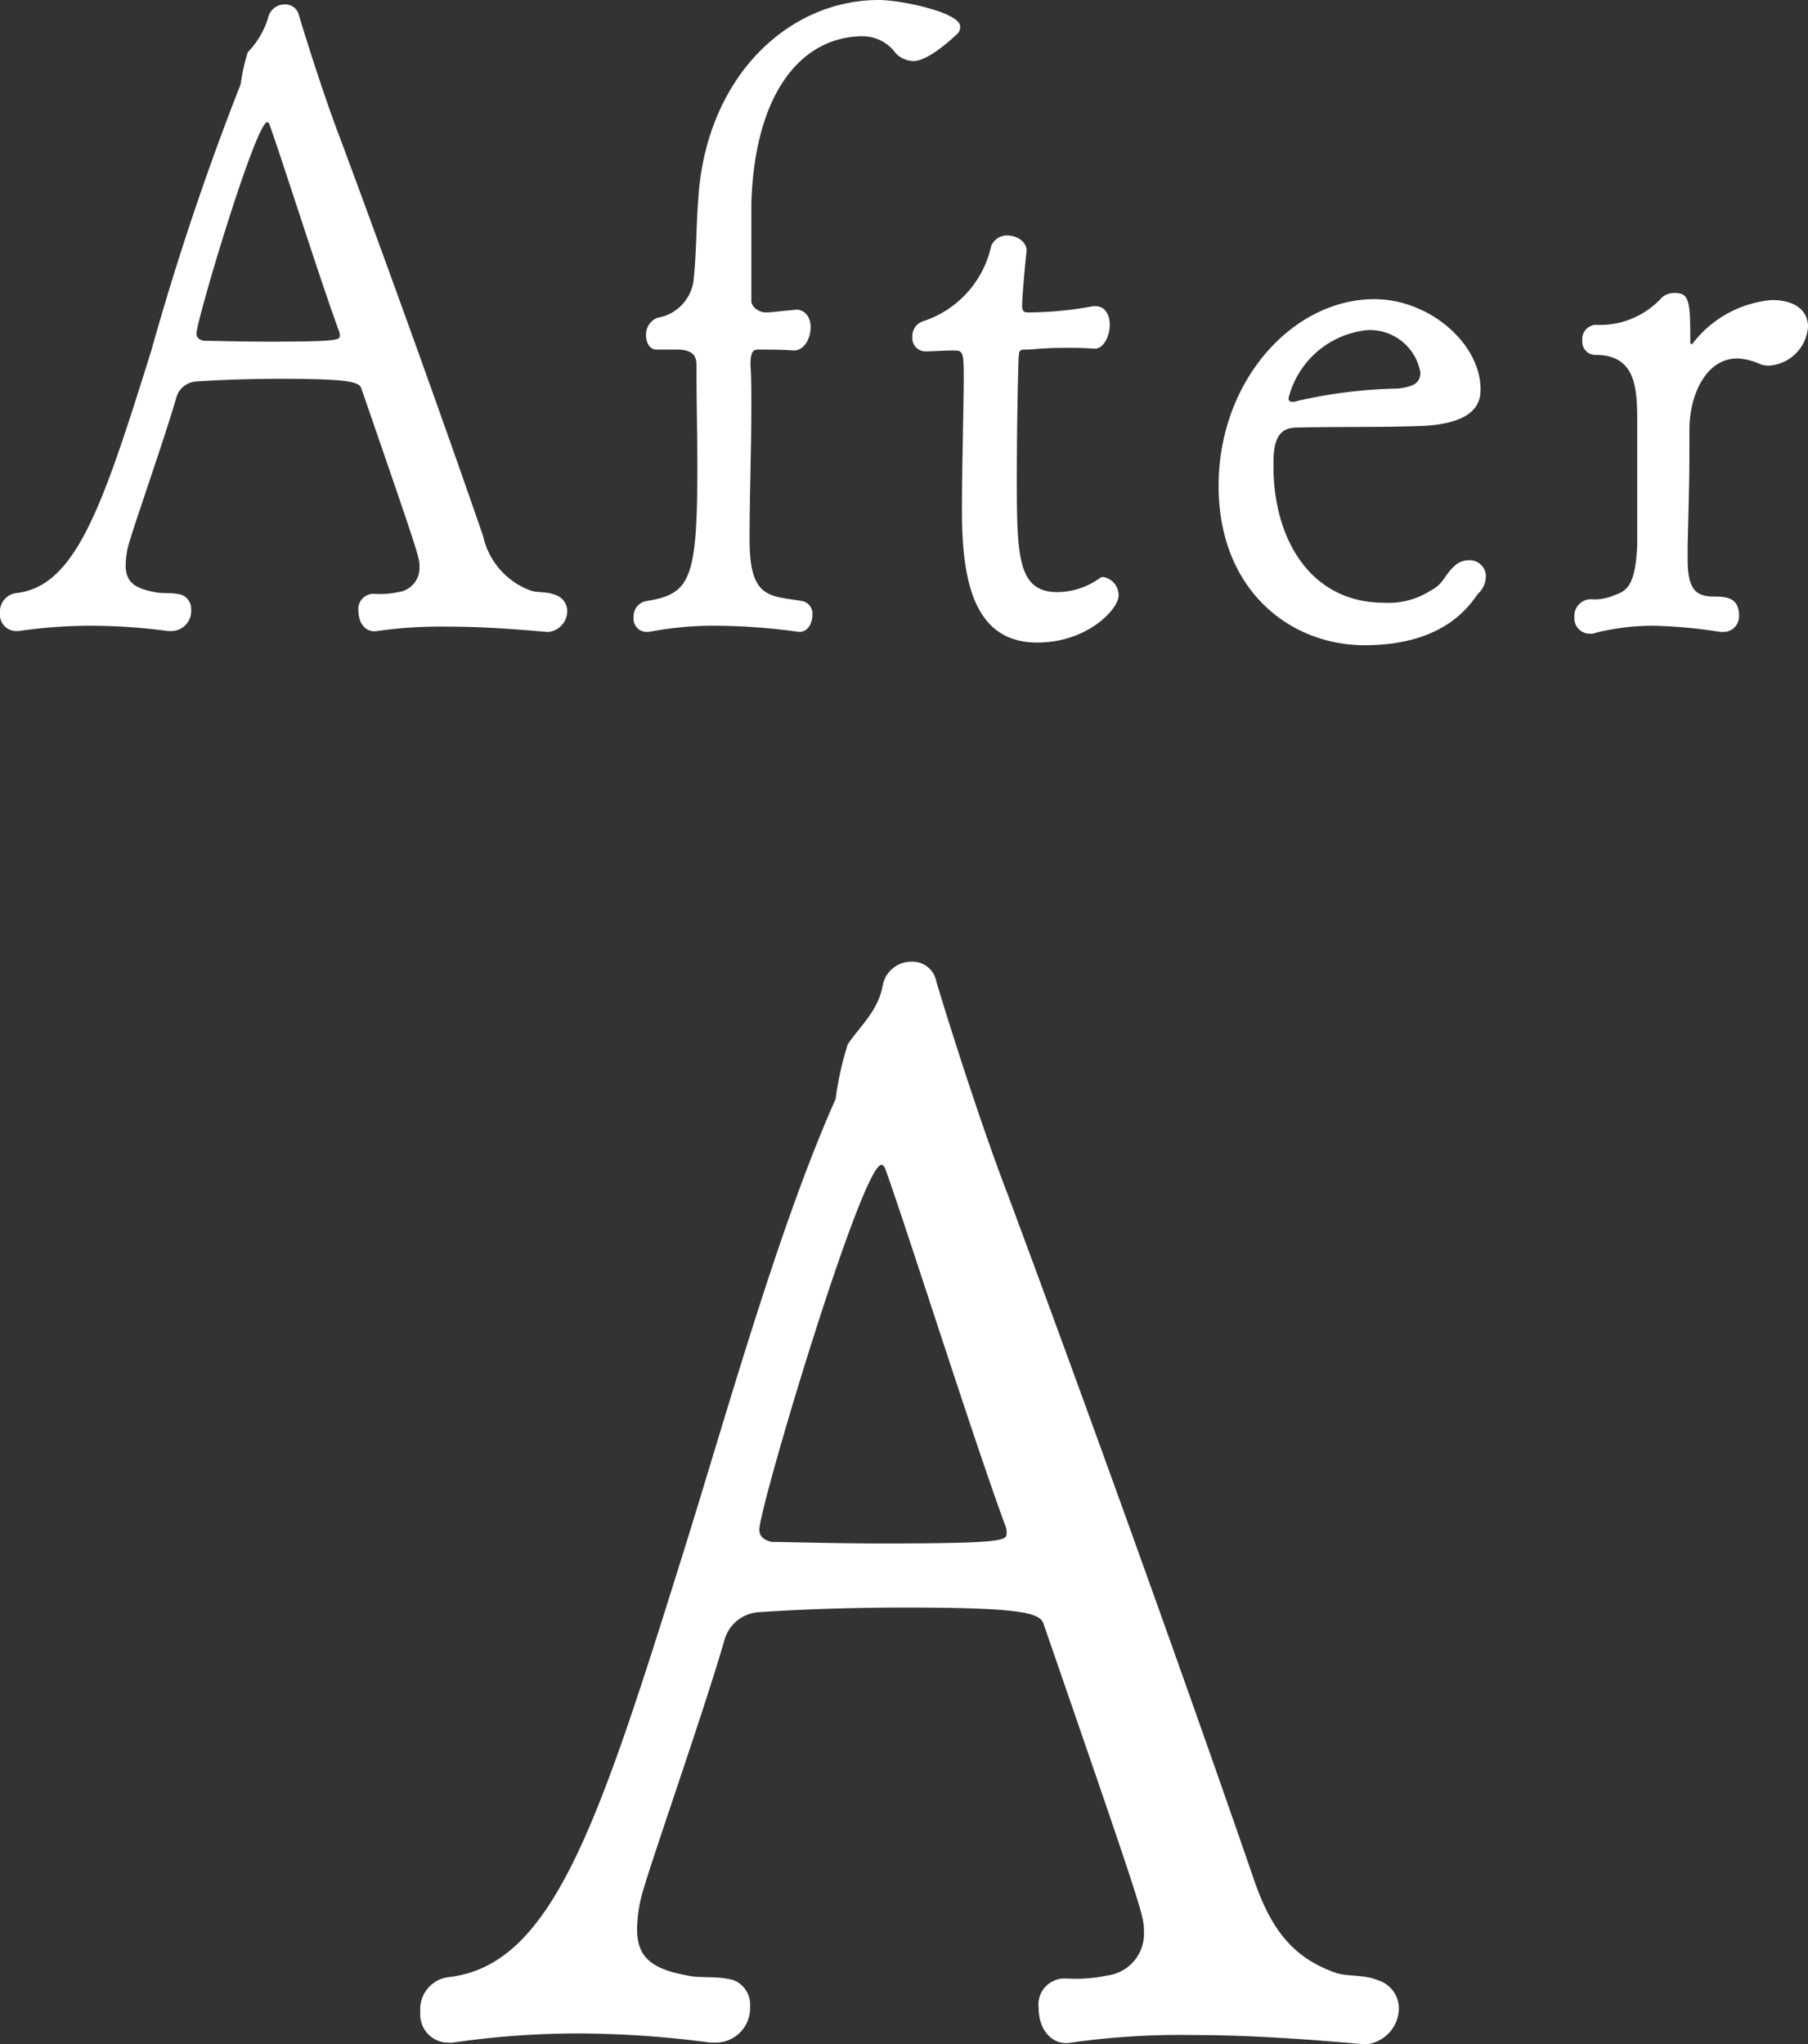 <svg xmlns="http://www.w3.org/2000/svg" width="81.72" height="92.386" viewBox="0 0 81.72 92.386"><rect x="0" y="0" width="81.72" height="92.386" fill="#333333" stroke="none"/><g transform="translate(1080 -3372.2)"><path d="M-16.16-.24a.958.958,0,0,0,.84-.96.776.776,0,0,0-.56-.72c-.4-.16-.8-.08-1.12-.2a3.391,3.391,0,0,1-2.12-2.44c-1.64-4.76-4.12-11.68-6.44-17.92-.68-1.76-1.52-4.4-1.88-5.6a.633.633,0,0,0-.64-.52.761.761,0,0,0-.76.6,3.85,3.85,0,0,1-.92,1.56A8.375,8.375,0,0,0-30.08-25a125.071,125.071,0,0,0-4.04,12.04C-36.32-5.92-37.52-2.32-40.2-2a.847.847,0,0,0-.76.92.735.735,0,0,0,.72.8h.12a22.492,22.492,0,0,1,3.24-.24,26.471,26.471,0,0,1,3.52.24h.16a.905.905,0,0,0,.88-.96.681.681,0,0,0-.44-.68c-.44-.12-.84-.04-1.2-.12-.88-.16-1.32-.44-1.32-1.2a3.662,3.662,0,0,1,.16-1.04C-34.8-5.36-33.52-9-33-10.8a1,1,0,0,1,.92-.76c1.2-.08,2.52-.12,3.8-.12,2.92,0,3.52.12,3.64.4C-22-3.64-22-3.6-22-3.2a1.1,1.1,0,0,1-.96,1.16A3.91,3.91,0,0,1-24-1.96h-.04a.681.681,0,0,0-.72.76c0,.64.4,1,.84.92a20.2,20.2,0,0,1,3.2-.2c1.56,0,3.12.12,4.48.24ZM-31.76-13.4c-.16-.04-.32-.12-.32-.32,0-.6,2.68-9.56,3.2-9.56.04,0,.08.04.12.16.6,1.68,2.28,7,3.12,9.28a.435.435,0,0,1,.04.2c0,.2,0,.28-3.28.28C-30.16-13.36-31.4-13.4-31.76-13.4ZM-7.08-4.56c0-1.76.08-3.92.08-5.88,0-.68,0-1.32-.04-1.88,0-.64.16-.68.36-.68.56,0,1.08,0,1.56.04h.04c.48,0,.76-.56.76-1.04,0-.64-.44-.84-.68-.8-.48.04-1.16.12-1.28.12h-.08c-.28,0-.64-.24-.64-.52v-4.4c.16-5.2,2.4-7.56,5.04-7.56a1.833,1.833,0,0,1,1.48.76,1.15,1.15,0,0,0,.8.36c.12,0,.68,0,2-1.24a.454.454,0,0,0,.12-.32c0-.64-2.68-1.2-3.68-1.2-4.12,0-7.84,3.52-8.16,9.04-.08.88-.08,2.32-.2,3.52a1.964,1.964,0,0,1-1.64,1.8.815.815,0,0,0-.52.8c0,.32.16.64.48.64h.92c.6,0,.88.2.88.68,0,1.68.04,3.16.04,4.6,0,5.12-.32,5.76-2.28,6.08a.693.693,0,0,0-.6.72.6.6,0,0,0,.56.68h.12A15.355,15.355,0,0,1-8.6-.52a27.672,27.672,0,0,1,3.76.28c.4,0,.6-.4.6-.76a.582.582,0,0,0-.48-.64c-1.44-.24-2.36-.08-2.36-2.76ZM8.44-14.96a16.183,16.183,0,0,1-2.96.28c-.2,0-.24-.12-.24-.32,0-.24.08-1.36.2-2.44v-.04c0-.4-.44-.68-.88-.68a.769.769,0,0,0-.72.48,4.616,4.616,0,0,1-3.08,3.4.7.7,0,0,0-.48.72.591.591,0,0,0,.56.64c.4,0,.84-.04,1.32-.04.4,0,.44.08.44,1.16,0,1.36-.08,4.04-.08,6.08C2.52-2.68,3,.24,5.92.24,8.2.24,9.6-1.28,9.6-1.88a.834.834,0,0,0-.68-.84.24.24,0,0,0-.16.04,3.319,3.319,0,0,1-1.92.64C5.04-2.04,5-3.64,5-7.2c0-1.96.04-4.28.08-5.44.04-.2-.04-.36.28-.36h.12c.2,0,.68-.08,1.76-.08.36,0,.76,0,1.28.04.4,0,.68-.56.68-1.08,0-.44-.2-.84-.64-.84ZM16.6-7.92c0-1.44.56-1.56,1.16-1.56,1.68-.04,4.04,0,5.76-.08,2.2-.16,2.44-1.04,2.44-1.64,0-2.08-2.32-4.08-4.8-4.08-3.68,0-7.04,3.68-7.04,8.44,0,4.68,3.2,7.2,6.6,7.2,3.64,0,4.76-1.84,5.12-2.32a1.1,1.1,0,0,0,.36-.8.726.726,0,0,0-.76-.72.937.937,0,0,0-.68.28c-.44.4-.48.8-1.04,1.08a3.524,3.524,0,0,1-2.12.56c-3.36,0-5-2.92-5-6.16Zm6.64-4.04c0,.52-.4.64-1,.72a22.092,22.092,0,0,0-4.56.56.507.507,0,0,1-.24.04.147.147,0,0,1-.16-.16,4.084,4.084,0,0,1,3.56-3.08A2.315,2.315,0,0,1,23.24-11.96ZM36.92-.24A.7.7,0,0,0,37.64-1c0-.8-.6-.84-1.12-.84-.8,0-1.2-.28-1.2-1.68v-.6c.08-3.16.08-3.16.08-5.24,0-1.68.8-3.24,2.16-3.24a2.753,2.753,0,0,1,1,.24,1.015,1.015,0,0,0,.48.08,1.886,1.886,0,0,0,1.72-1.76c0-.64-.48-1.2-1.64-1.2a5.048,5.048,0,0,0-3.6,2c-.04,0-.08-.04-.08-.12,0-1.84-.04-2.2-.72-2.2a.867.867,0,0,0-.56.2,3.768,3.768,0,0,1-3,1.24.645.645,0,0,0-.6.72.591.591,0,0,0,.56.64h.04c1.76,0,1.88,1.4,1.88,2.92v5.68c-.08,1.92-.52,2.08-1.08,2.28a2.2,2.2,0,0,1-1.04.16.758.758,0,0,0-.72.8.7.7,0,0,0,.72.76.507.507,0,0,0,.24-.04,10.7,10.7,0,0,1,2.6-.32,22,22,0,0,1,3.04.28Z" transform="translate(-1039.04 3401)" fill="#fff"/><path d="M20.6-.414A1.653,1.653,0,0,0,22.045-2.07a1.339,1.339,0,0,0-.966-1.242c-.69-.276-1.38-.138-1.932-.345-1.932-.69-2.9-2-3.657-4.209C12.661-16.077,8.383-28.014,4.381-38.778c-1.173-3.036-2.622-7.59-3.243-9.66a1.092,1.092,0,0,0-1.1-.9A1.313,1.313,0,0,0-1.277-48.3c-.207,1.173-.966,1.794-1.587,2.691a14.446,14.446,0,0,0-.552,2.484C-6.038-37.26-8.453-28.5-10.385-22.356-14.18-10.212-16.25-4-20.873-3.45a1.461,1.461,0,0,0-1.311,1.587,1.269,1.269,0,0,0,1.242,1.38h.207A38.8,38.8,0,0,1-15.146-.9a45.662,45.662,0,0,1,6.072.414H-8.8A1.561,1.561,0,0,0-7.28-2.139a1.175,1.175,0,0,0-.759-1.173c-.759-.207-1.449-.069-2.07-.207-1.518-.276-2.277-.759-2.277-2.07a6.316,6.316,0,0,1,.276-1.794c.552-1.863,2.76-8.142,3.657-11.247a1.73,1.73,0,0,1,1.587-1.311c2.07-.138,4.347-.207,6.555-.207,5.037,0,6.072.207,6.279.69C10.522-6.279,10.522-6.21,10.522-5.52a1.9,1.9,0,0,1-1.656,2,6.745,6.745,0,0,1-1.794.138H7A1.175,1.175,0,0,0,5.761-2.07c0,1.1.69,1.725,1.449,1.587a34.851,34.851,0,0,1,5.52-.345c2.691,0,5.382.207,7.728.414Zm-26.91-22.7c-.276-.069-.552-.207-.552-.552,0-1.035,4.623-16.491,5.52-16.491.069,0,.138.069.207.276,1.035,2.9,3.933,12.075,5.382,16.008a.75.75,0,0,1,.069.345c0,.345,0,.483-5.658.483C-3.553-23.046-5.693-23.115-6.314-23.115Z" transform="translate(-1038.817 3465)" fill="#fff"/></g></svg>